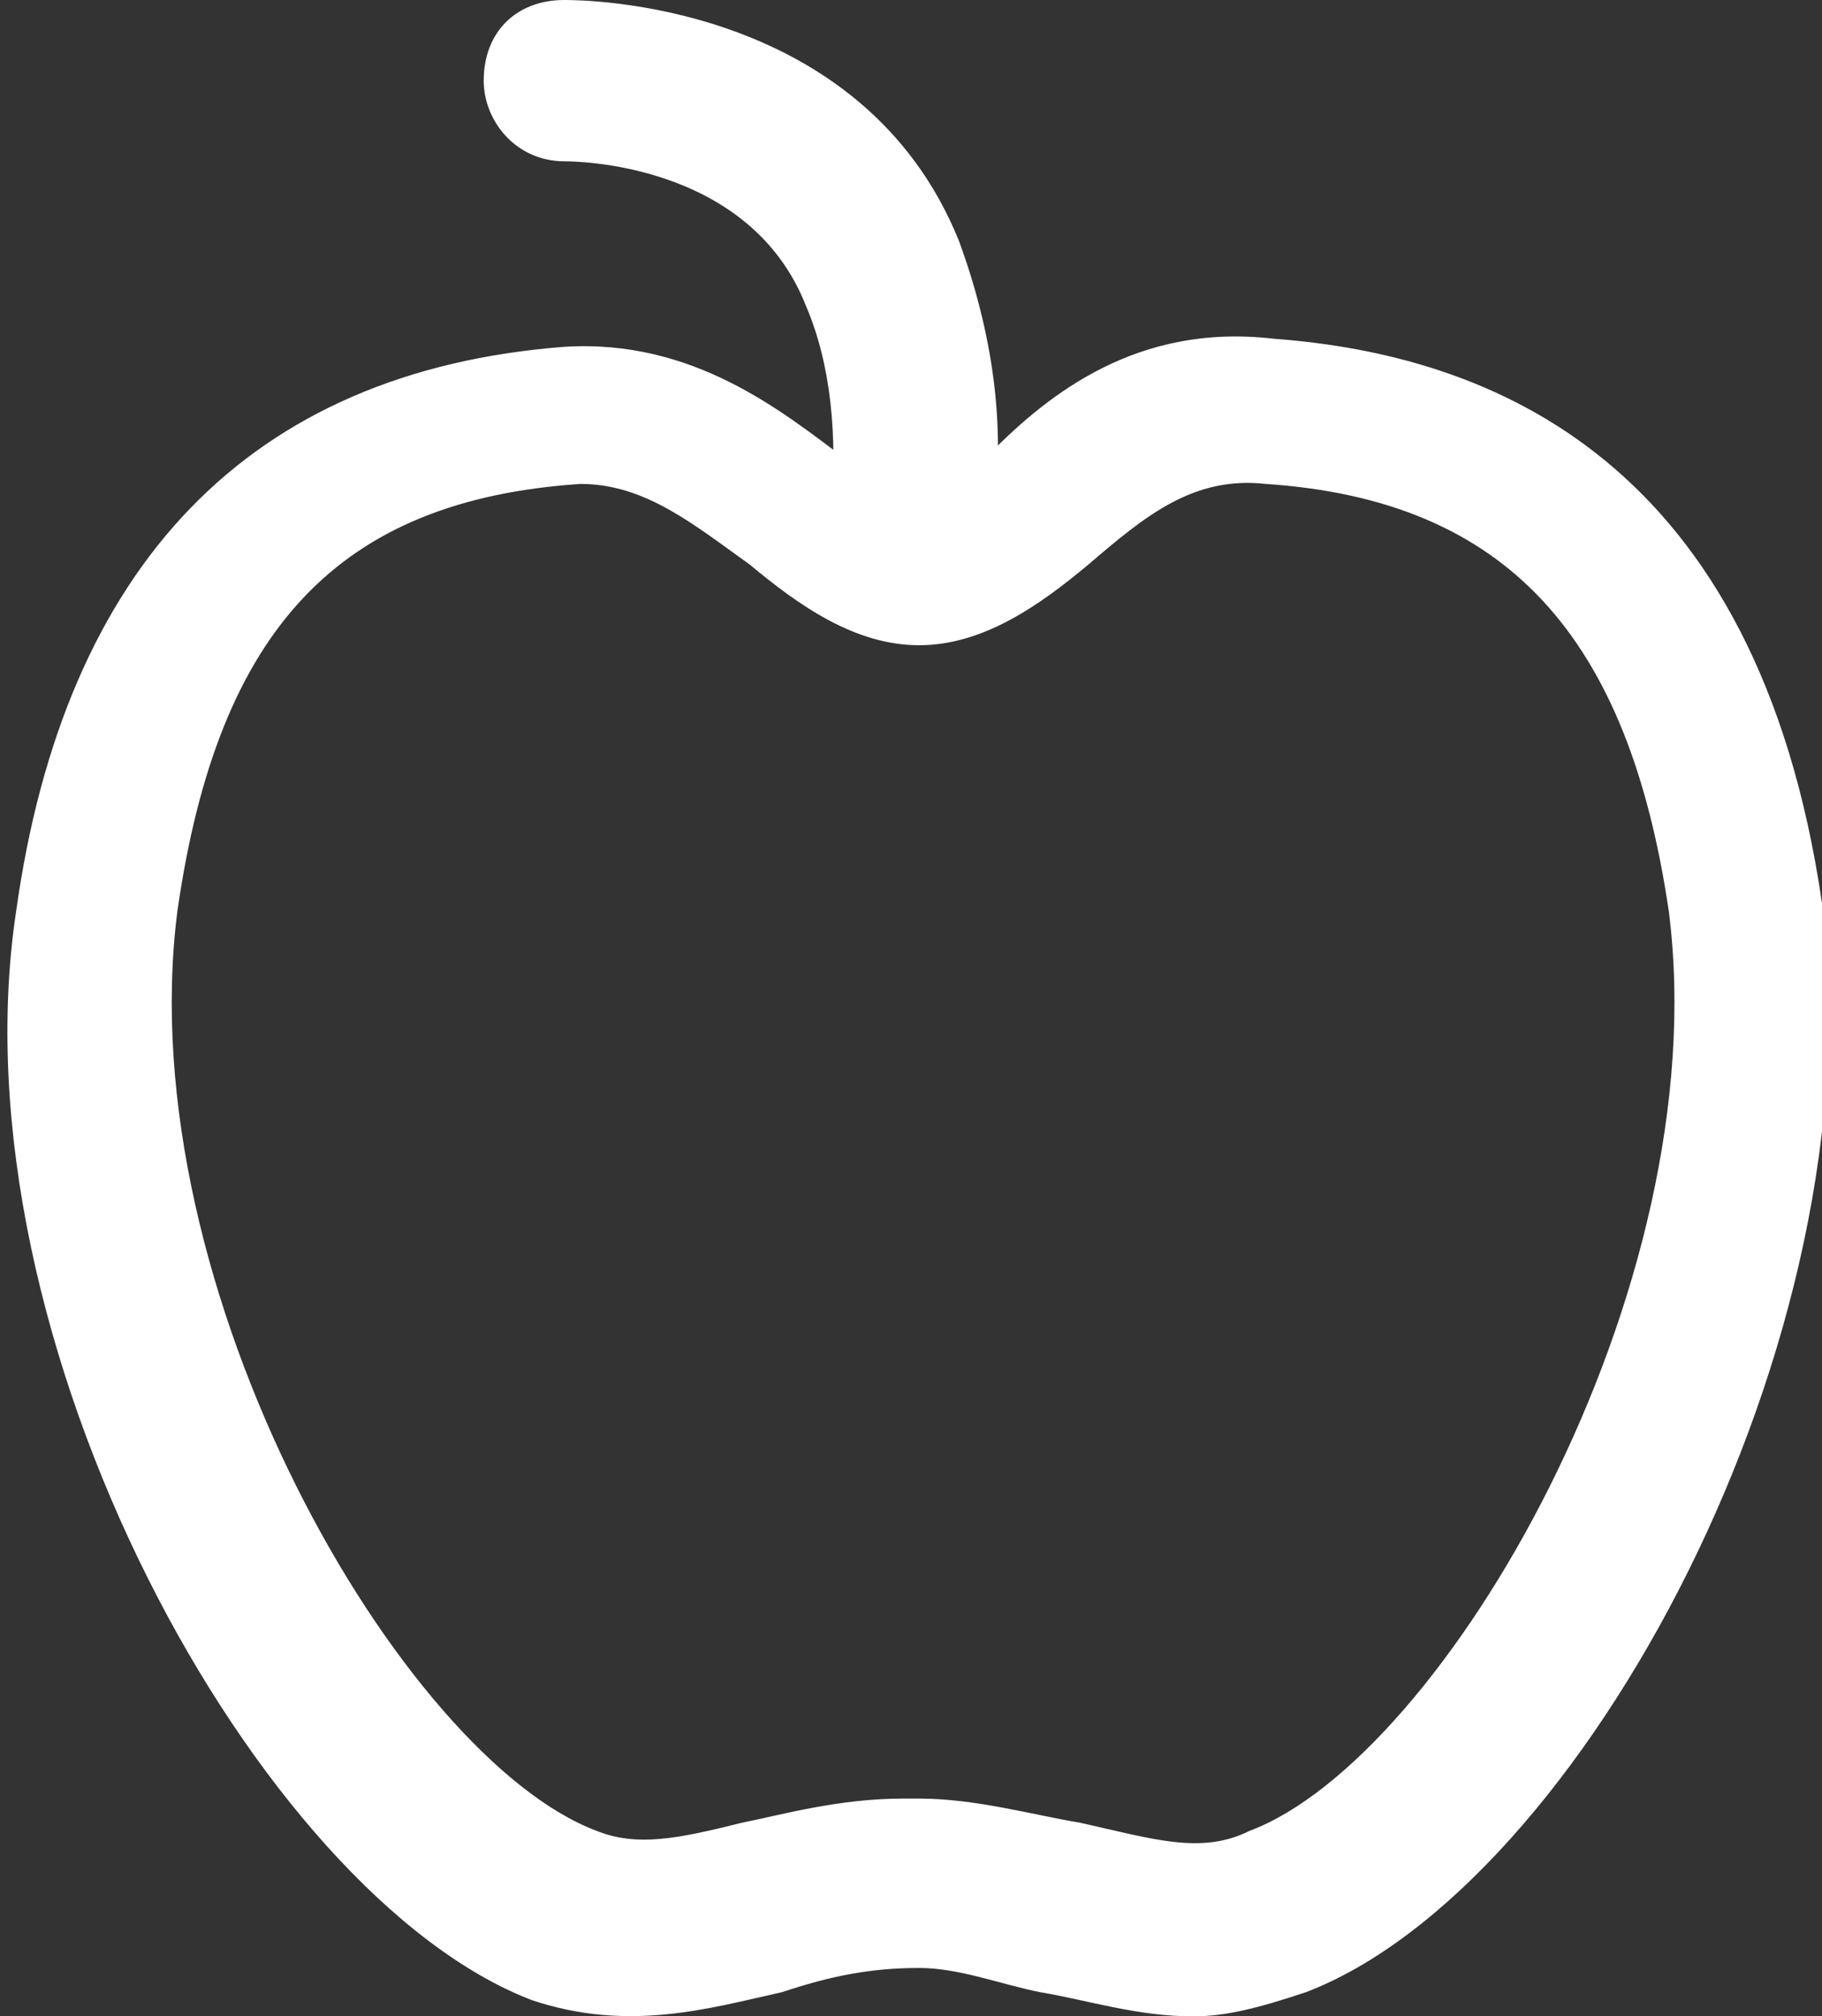 <?xml version="1.0" encoding="utf-8"?>
<!-- Generator: Adobe Illustrator 23.0.6, SVG Export Plug-In . SVG Version: 6.00 Build 0)  -->
<svg version="1.1" id="Layer_1" xmlns="http://www.w3.org/2000/svg" xmlns:xlink="http://www.w3.org/1999/xlink" x="0px" y="0px"
	 viewBox="0 0 22.6 25" style="enable-background:new 0 0 22.6 25;" xml:space="preserve">
<rect x="0" y="0" width="22.6" height="25" fill="#333333" stroke="none"/>
<style type="text/css">
	.st0{fill:#FFFFFF;}
</style>
<g id="apple_2_">
	<g>
		<path class="st0" d="M11.3,7.5C11.2,7.5,11.2,7.5,11.3,7.5c-0.6-0.1-1-0.5-1-1.1c0.1-1,0-1.9-0.3-2.6C9.3,2,7.1,2,7,2
			C6.4,2,6,1.5,6,1c0-0.6,0.4-1,1-1c0.2,0,3.7,0,4.9,3c0.4,1.1,0.6,2.3,0.4,3.5C12.2,7.1,11.8,7.5,11.3,7.5z"/>
	</g>
	<g>
		<path class="st0" d="M14.8,25c-0.7,0-1.3-0.2-1.9-0.3c-0.5-0.1-1-0.3-1.5-0.3c-0.6,0-1.1,0.1-1.7,0.3c-0.9,0.2-1.9,0.5-3.1,0.1
			c-3.4-1.3-7.2-8.2-6.4-13.5c0.6-4.3,2.9-6.7,6.8-7c1.6-0.1,2.7,0.8,3.5,1.4c0.3,0.2,0.7,0.5,0.8,0.5c0.1,0,0.1,0,0.2,0
			c0.1,0,0.5-0.3,0.8-0.6C13,4.9,14.1,4,15.8,4.2c2.7,0.2,6,1.5,6.8,7c0.7,5.4-3,12.2-6.4,13.5C15.6,24.9,15.2,25,14.8,25z
			 M11.2,22.3c0.1,0,0.1,0,0.2,0c0.7,0,1.4,0.2,2,0.3c0.9,0.2,1.5,0.4,2.1,0.1c2.4-0.9,5.8-6.7,5.2-11.4v0c-0.5-3.4-2-5.1-5-5.3
			c-0.9-0.1-1.5,0.4-2.2,1c-0.6,0.5-1.3,1-2.1,1c-0.8,0-1.5-0.5-2.1-1c-0.7-0.5-1.3-1-2.1-1c-3,0.2-4.5,1.8-5,5.3
			c-0.6,4.7,2.8,10.5,5.2,11.4c0.5,0.2,1,0.1,1.8-0.1C9.7,22.5,10.4,22.3,11.2,22.3z"/>
	</g>
</g>
</svg>
